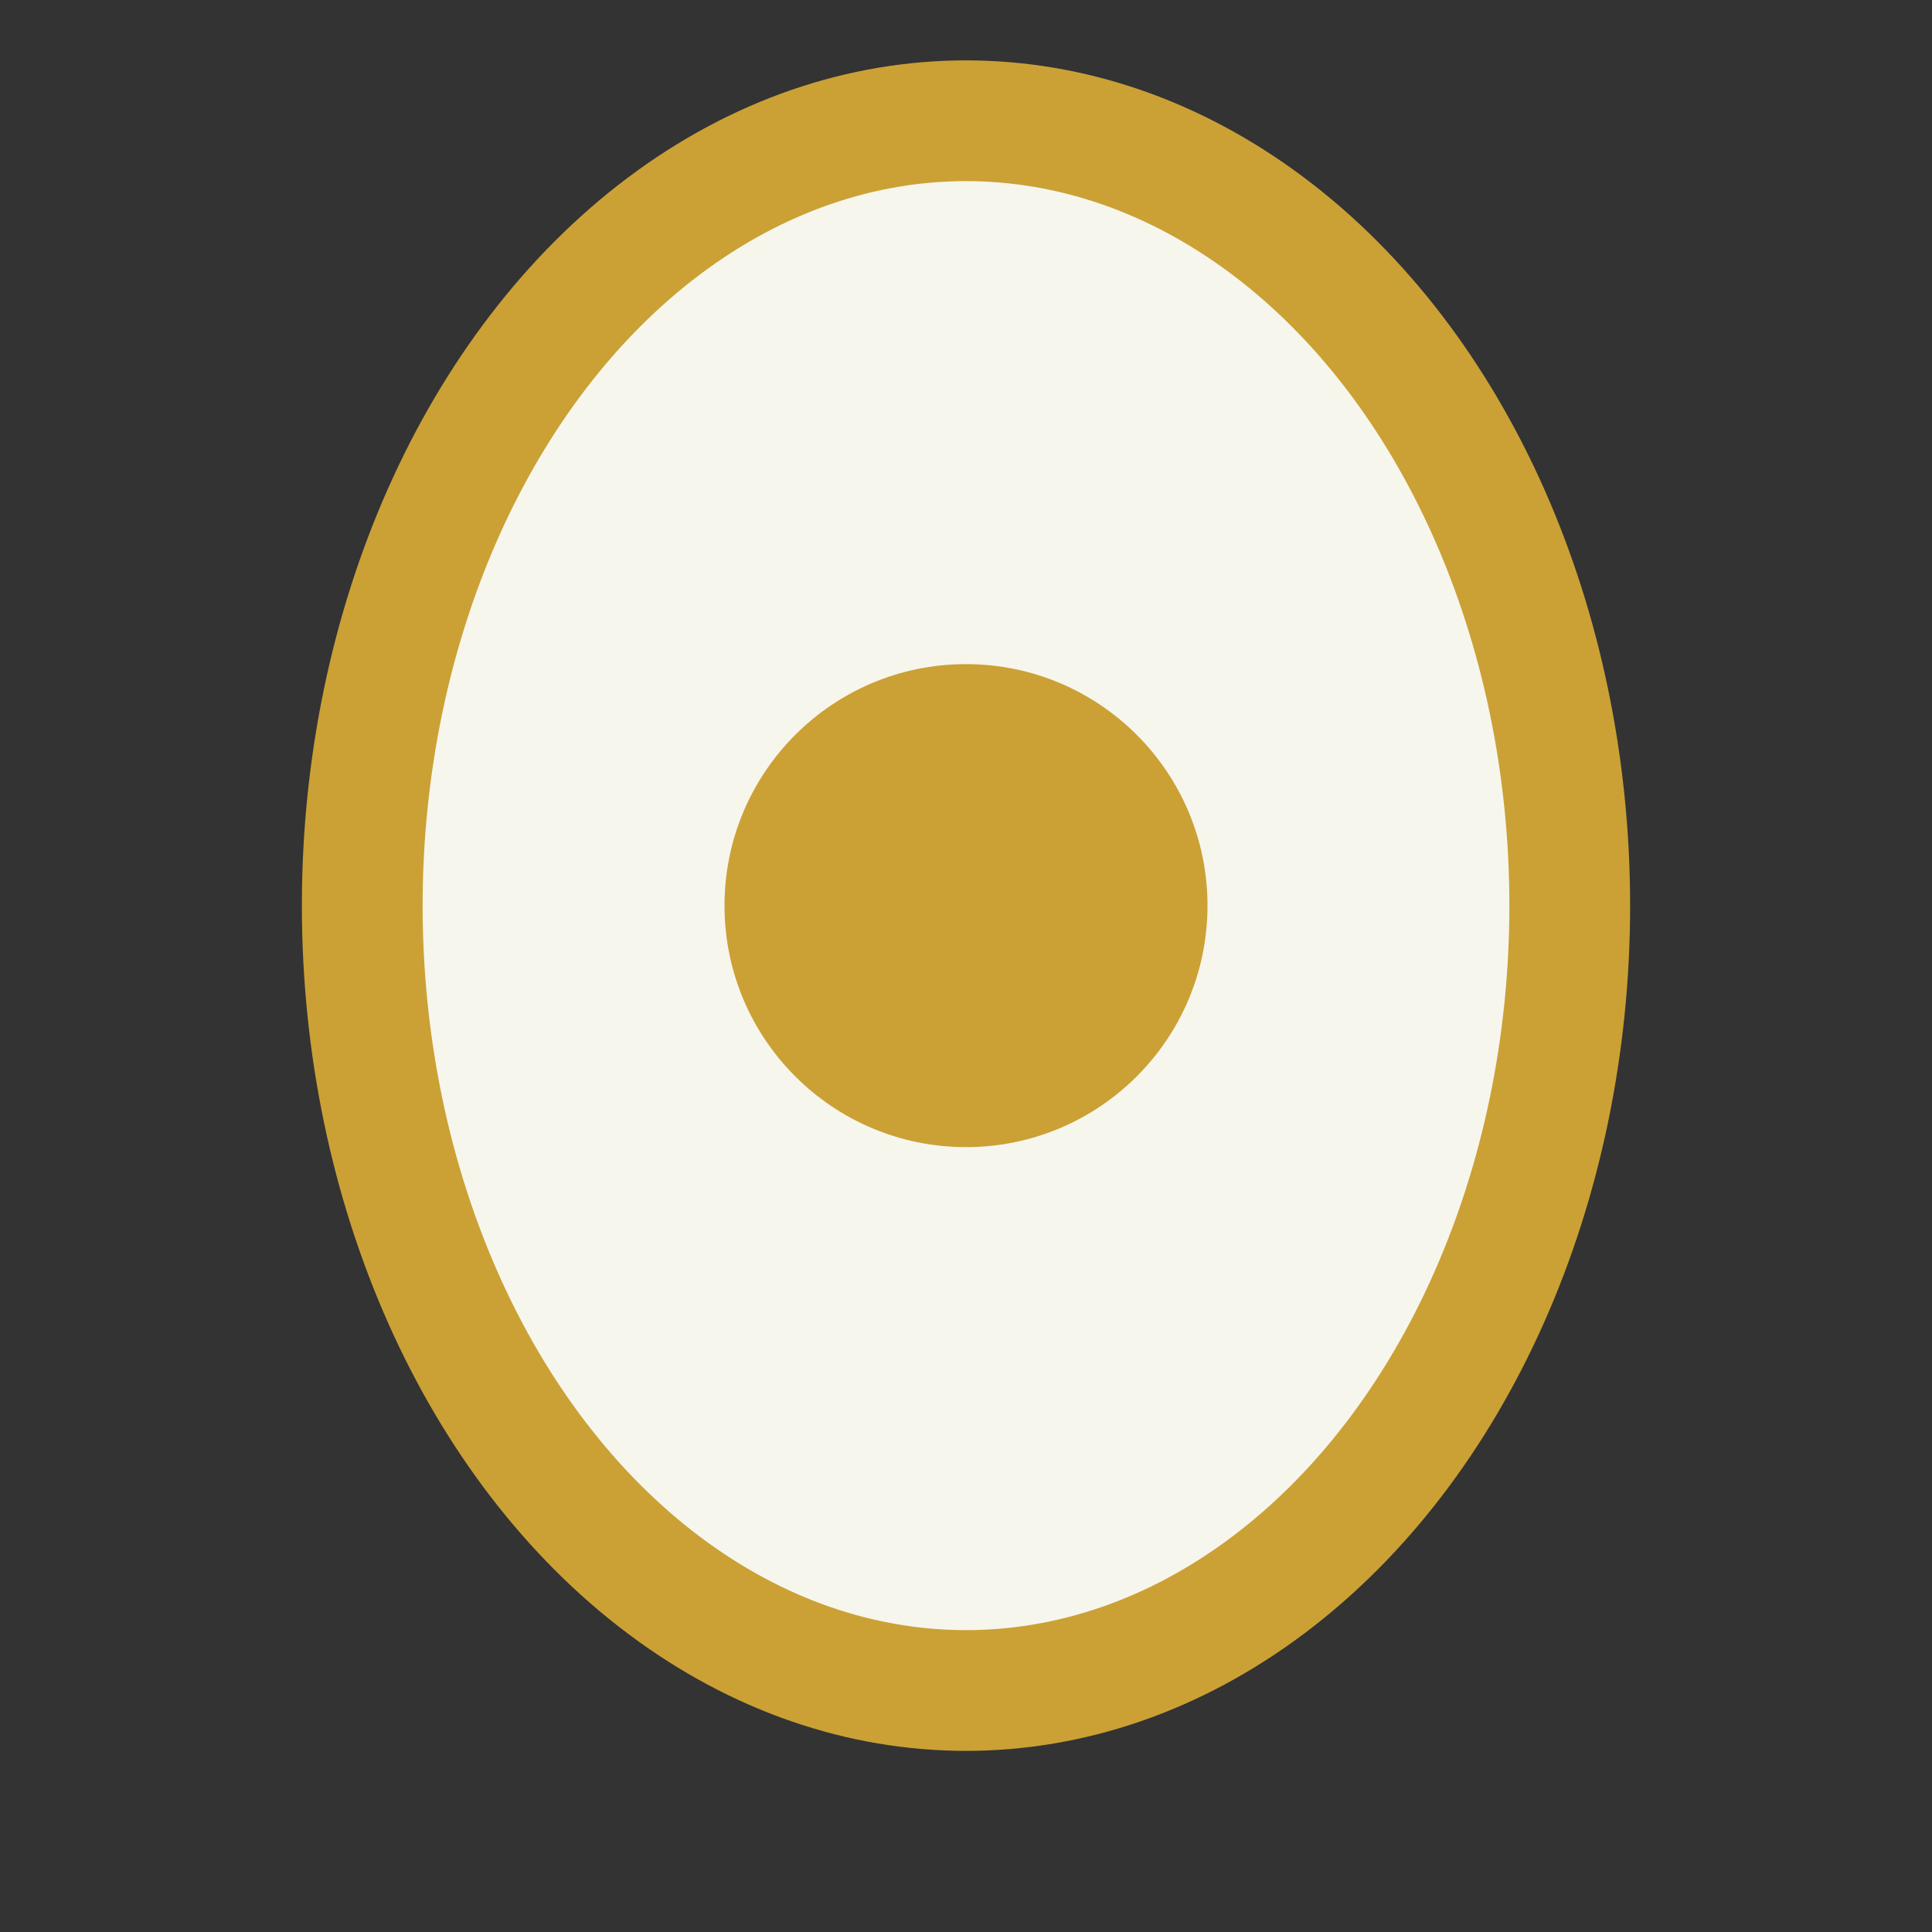 <?xml version="1.0" encoding="UTF-8"?>
<svg xmlns="http://www.w3.org/2000/svg" viewBox="0 0 32 32" width="32" height="32"><rect x="0" y="0" width="32" height="32" fill="#333333" stroke="none"/><ellipse cx="16" cy="15" rx="10" ry="13" fill="#F7F6ED" stroke="#CBA135" stroke-width="2"/><circle cx="16" cy="15" r="4" fill="#CBA135"/></svg>